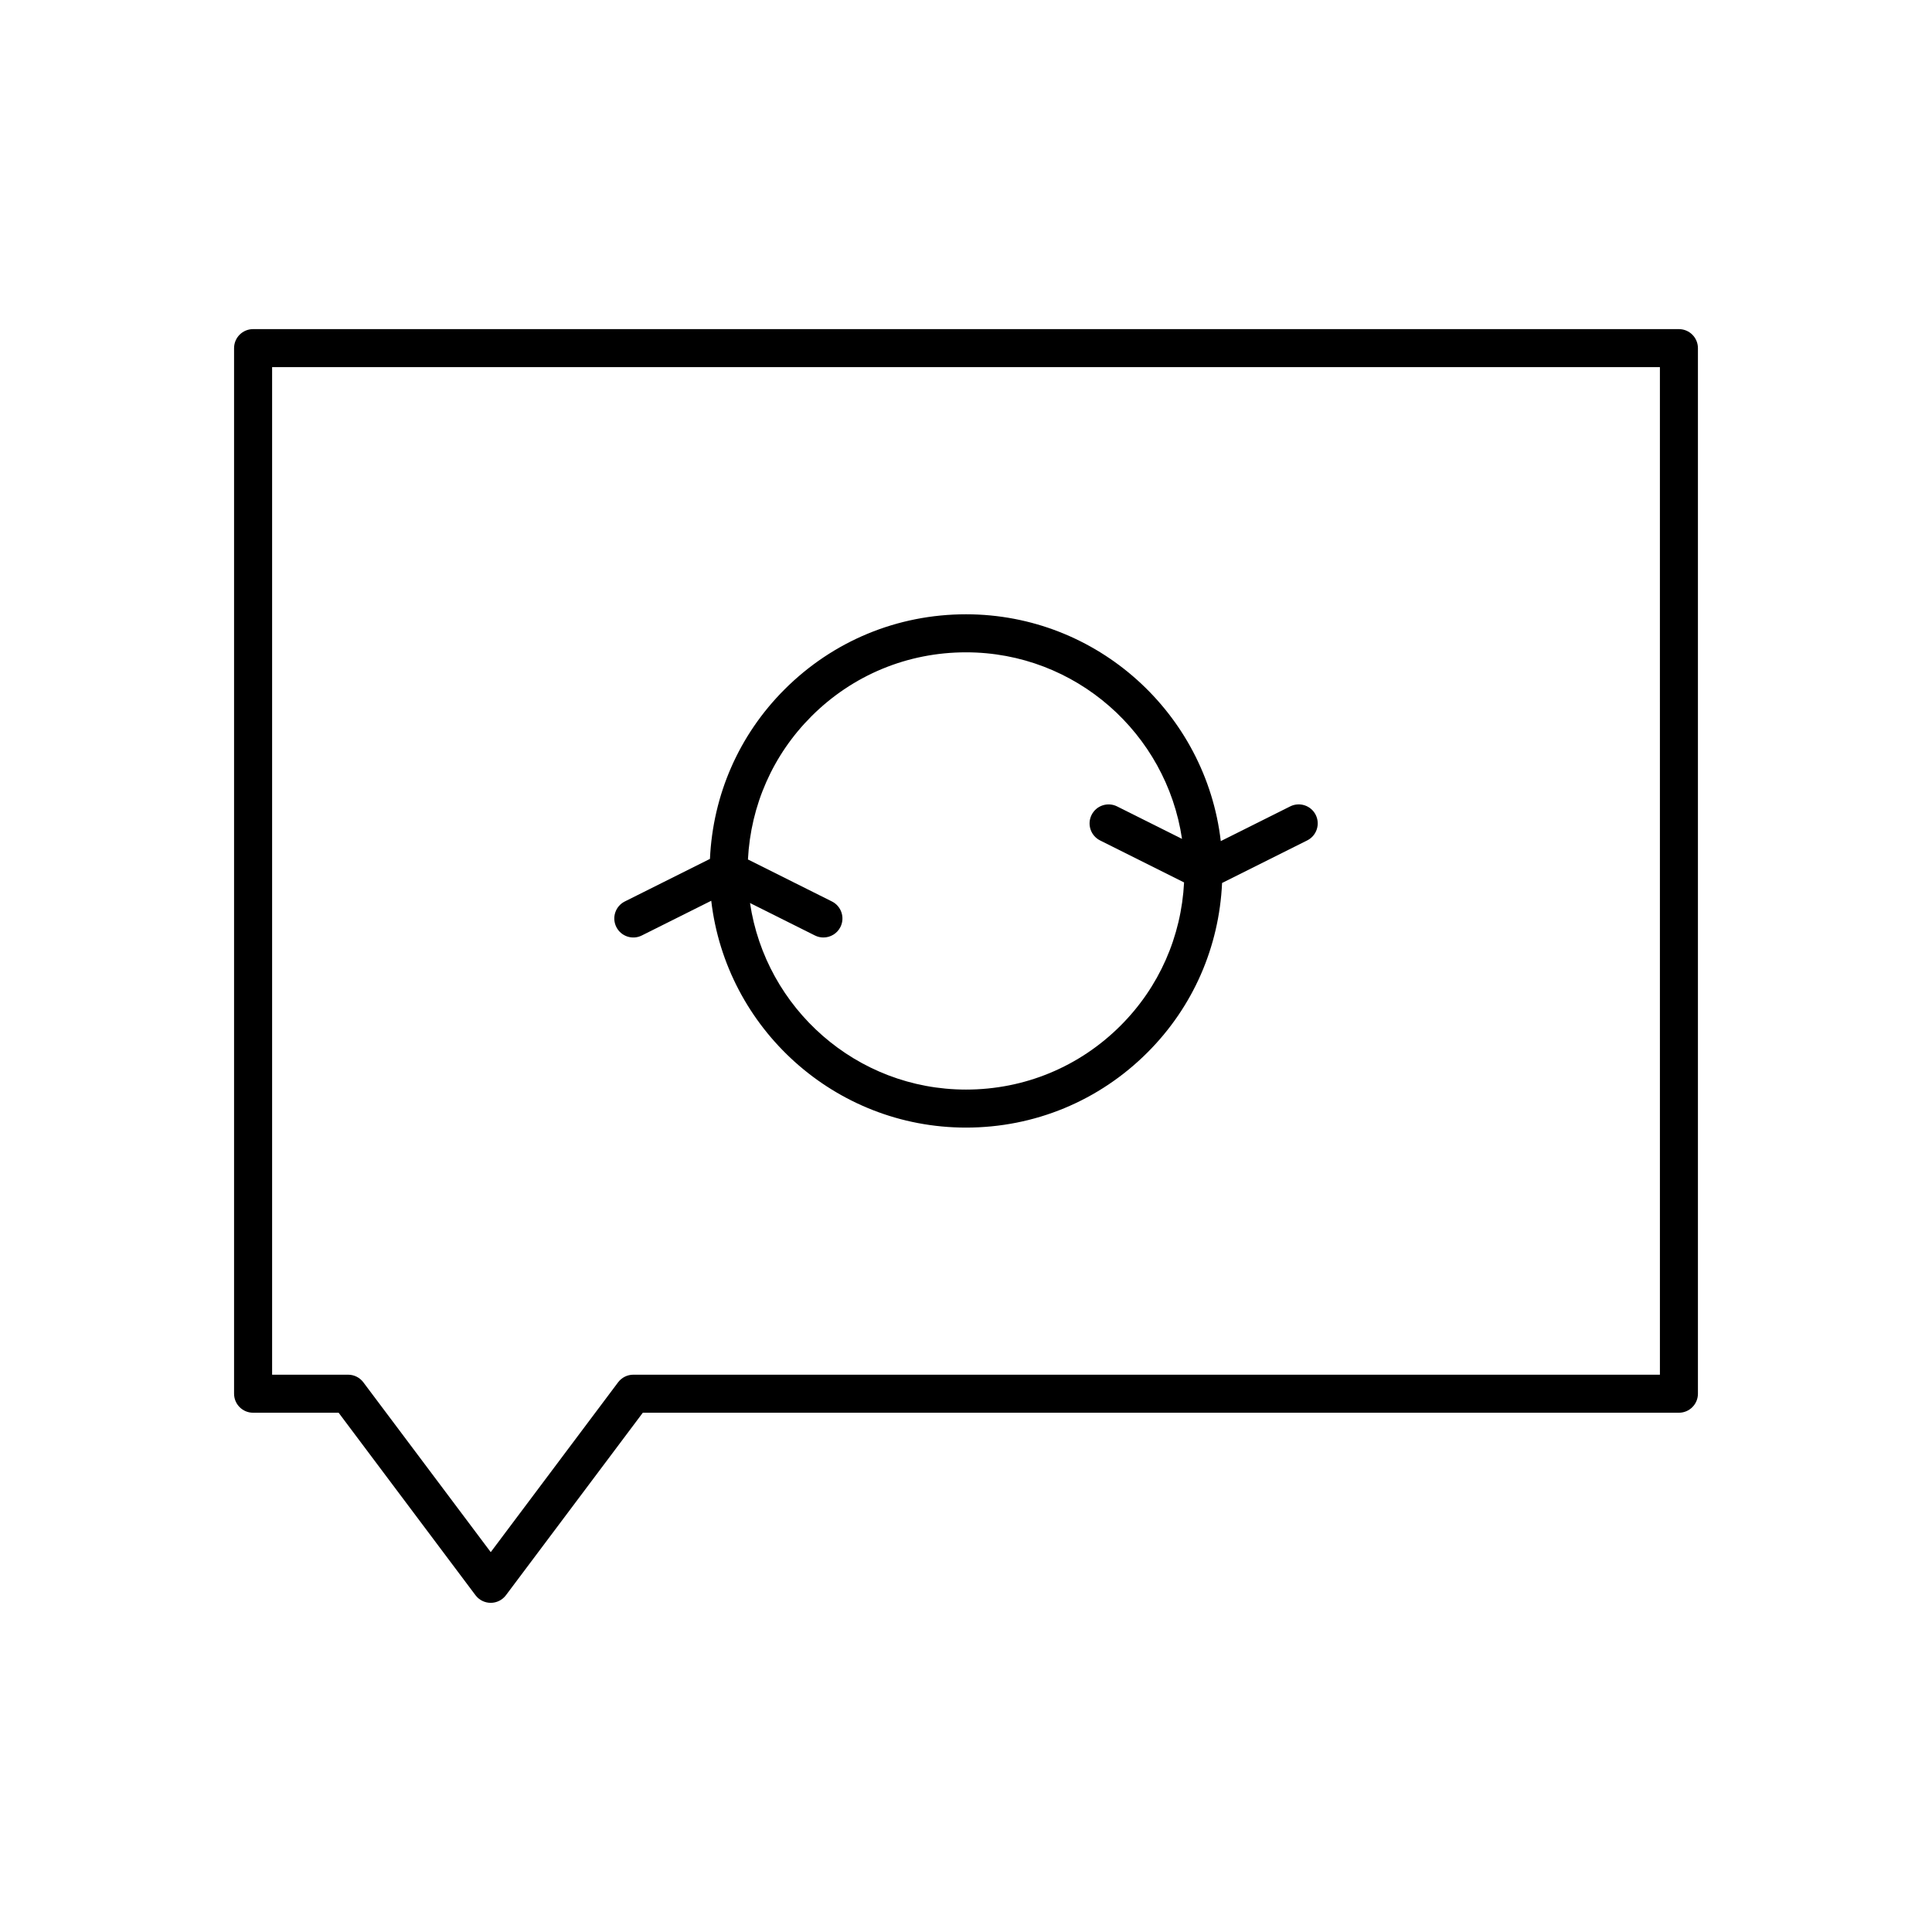 <?xml version="1.0" encoding="UTF-8"?>
<!-- Uploaded to: ICON Repo, www.svgrepo.com, Generator: ICON Repo Mixer Tools -->
<svg fill="#000000" width="800px" height="800px" version="1.1" viewBox="144 144 512 512" xmlns="http://www.w3.org/2000/svg">
 <g>
  <path d="m588.93 231.22h-377.86c-2.781 0-5.039 2.254-5.039 5.039v277.09c0 2.781 2.254 5.039 5.039 5.039h22.672l36.273 48.367c0.949 1.266 2.445 2.012 4.031 2.012s3.078-0.746 4.031-2.016l36.273-48.363h274.58c2.781 0 5.039-2.254 5.039-5.039v-277.09c-0.004-2.785-2.258-5.039-5.043-5.039zm-5.035 277.09h-272.06c-1.586 0-3.078 0.746-4.031 2.016l-33.754 45.008-33.758-45.008c-0.949-1.266-2.441-2.016-4.027-2.016h-20.152v-267.02h367.78z"/>
  <path d="m314.09 391.91 18.398-9.199c3.934 33.789 32.688 60.113 67.516 60.113 18.176 0 35.258-7.074 48.098-19.918 12.086-12.082 18.98-27.934 19.762-44.906l22.562-11.281c2.488-1.246 3.5-4.269 2.254-6.762-1.242-2.484-4.262-3.5-6.762-2.254l-18.398 9.199c-3.934-33.785-32.691-60.109-67.516-60.109-18.176 0-35.258 7.074-48.098 19.918-12.086 12.082-18.98 27.934-19.762 44.906l-22.562 11.281c-2.488 1.246-3.5 4.269-2.254 6.762 1.246 2.484 4.269 3.504 6.762 2.25zm44.938-58.074c10.938-10.941 25.488-16.965 40.977-16.965 29.055 0 53.109 21.516 57.242 49.438l-17.203-8.602c-2.492-1.246-5.519-0.23-6.762 2.254-1.246 2.488-0.234 5.516 2.254 6.762l22.258 11.129c-0.738 14.336-6.598 27.719-16.816 37.934-10.938 10.938-25.488 16.961-40.973 16.961-29.055 0-53.109-21.516-57.242-49.438l17.203 8.602c0.723 0.363 1.492 0.531 2.246 0.531 1.852 0 3.629-1.02 4.512-2.785 1.246-2.488 0.234-5.516-2.254-6.762l-22.258-11.129c0.738-14.336 6.602-27.715 16.816-37.93z"/>
 </g>
</svg>